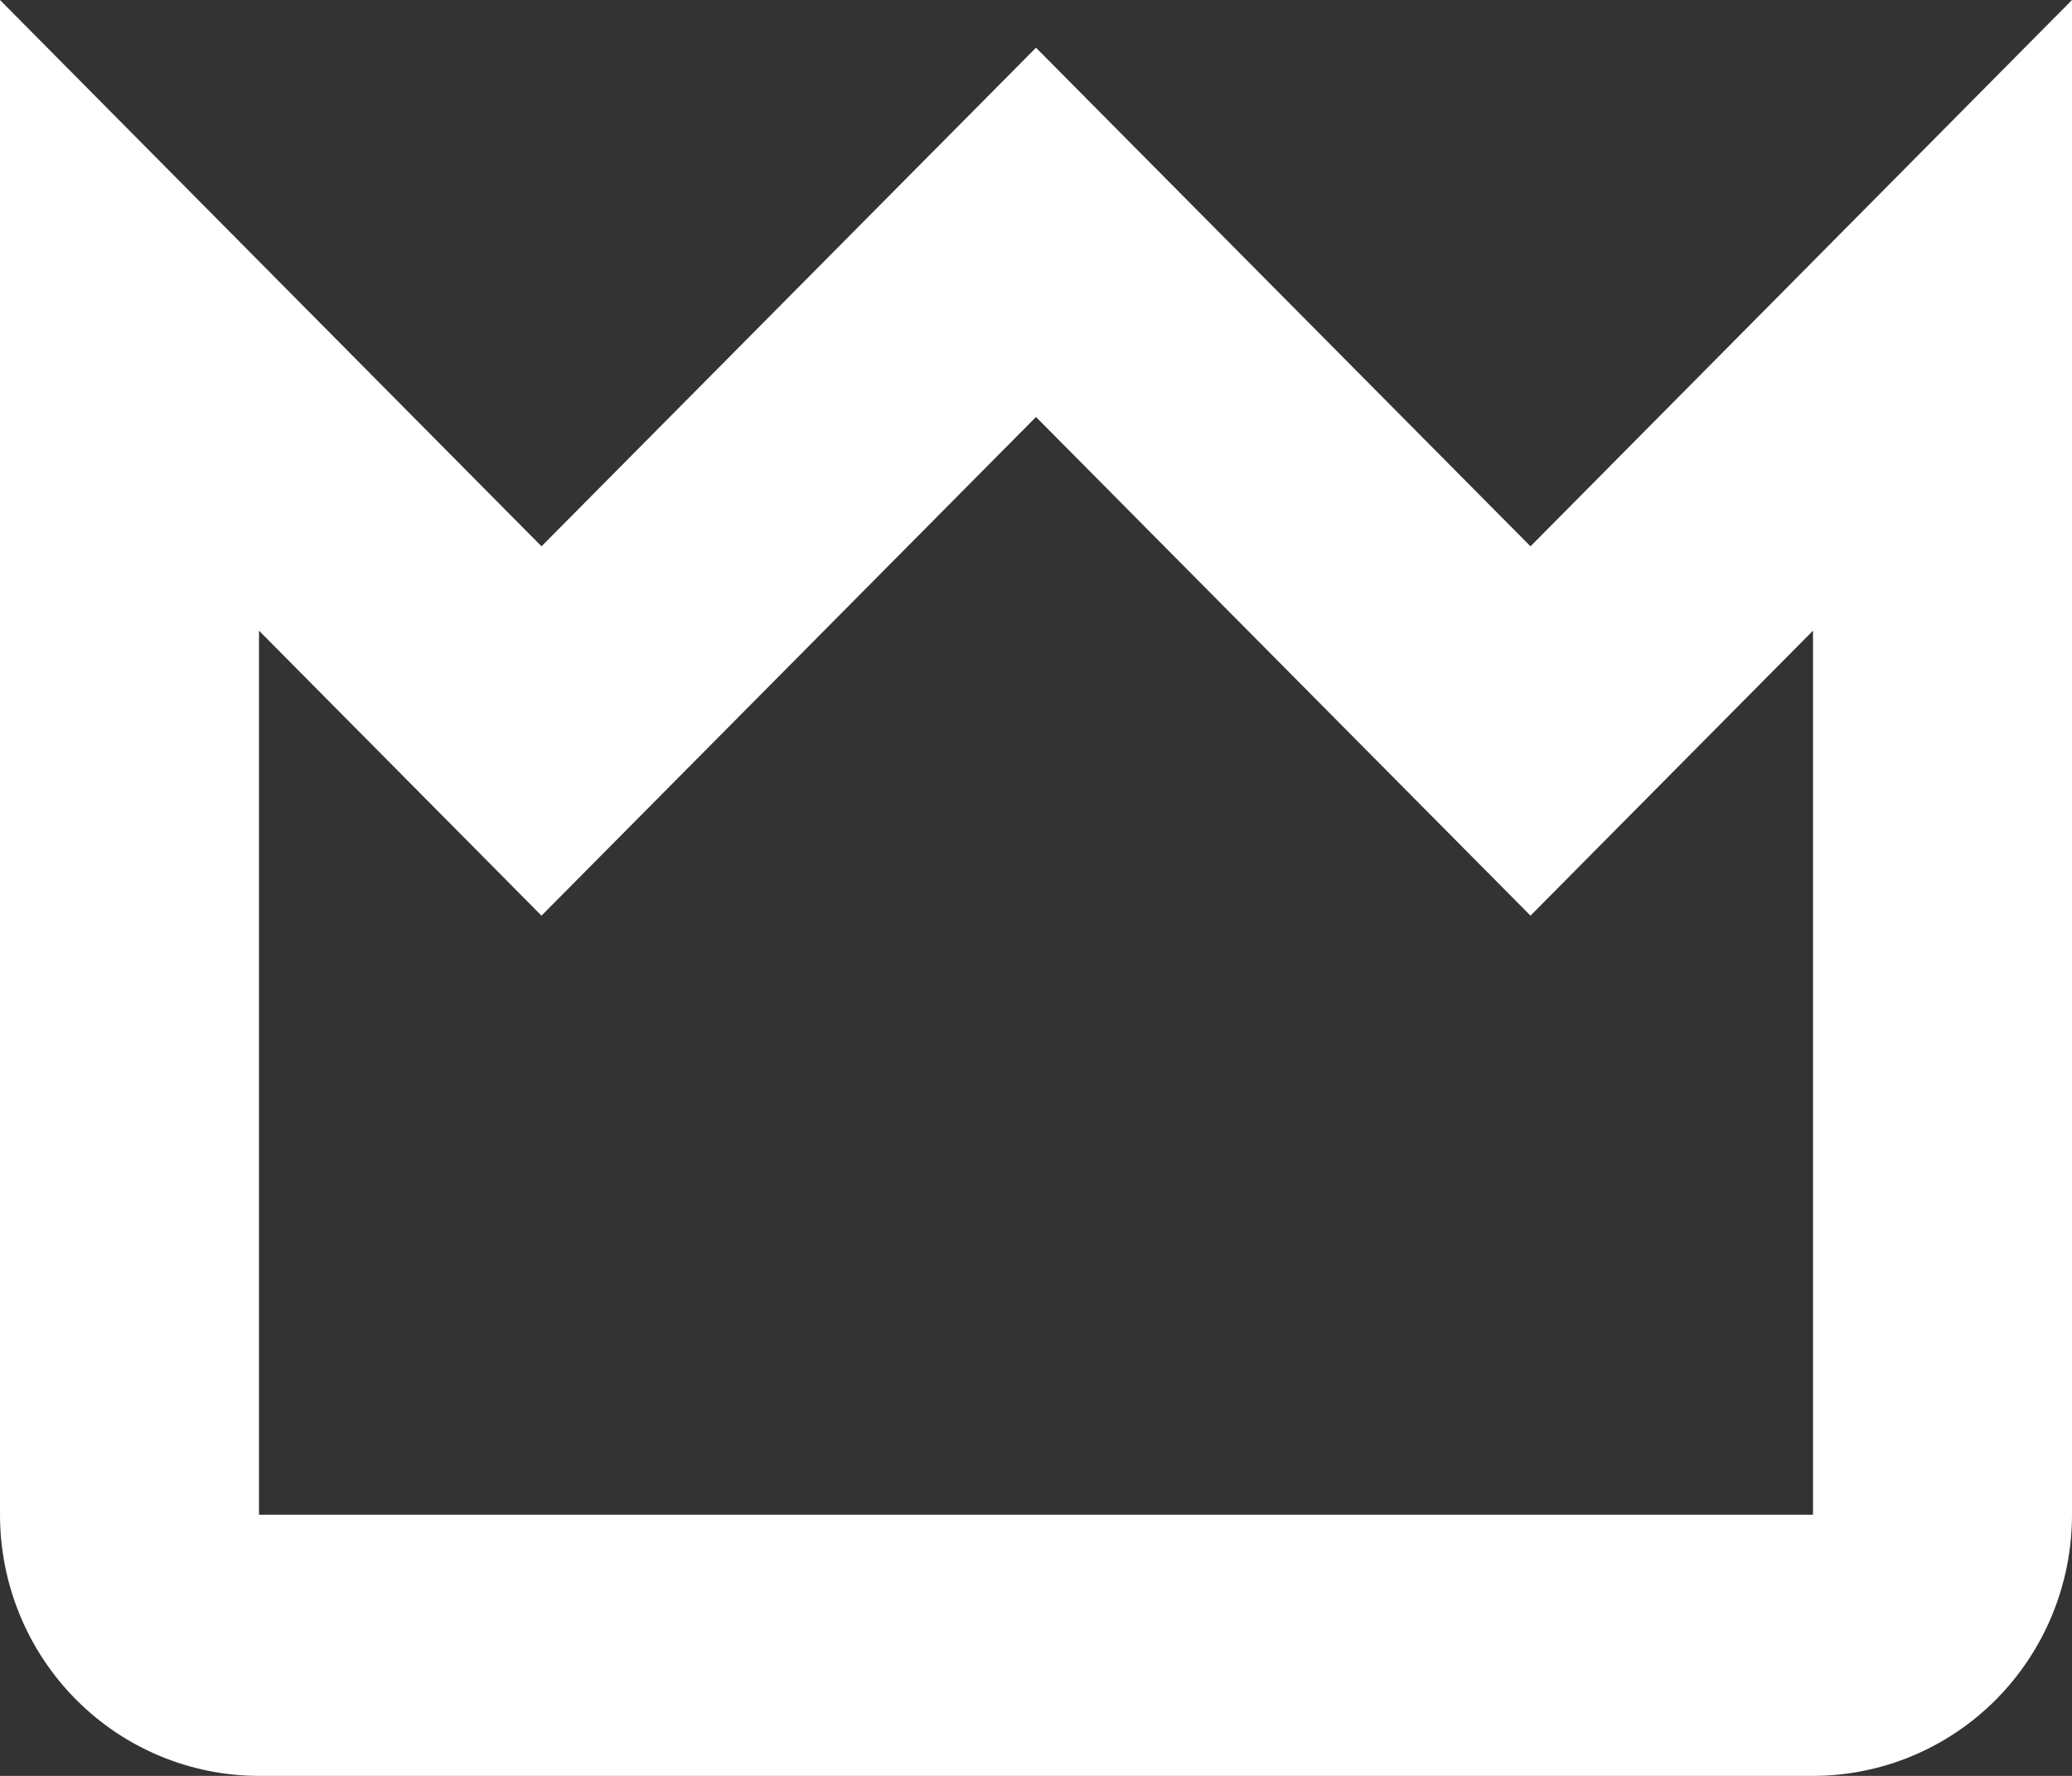 <svg width="35" height="30" viewBox="0 0 35 30" fill="none" xmlns="http://www.w3.org/2000/svg">
<rect x="0" y="0" width="35" height="30" fill="#333333" stroke="none"/>
<path d="M30.625 30H4.375C3.215 30 2.102 29.535 1.281 28.708C0.461 27.881 0 26.758 0 25.588V0L9.147 9.229L17.5 0.806L25.853 9.229L35 0V25.588C35 26.758 34.539 27.881 33.719 28.708C32.898 29.535 31.785 30 30.625 30ZM4.375 10.654V25.588H30.625V10.654L25.853 15.468L17.5 7.044L9.147 15.468L4.375 10.654Z" fill="white"/>
</svg>
